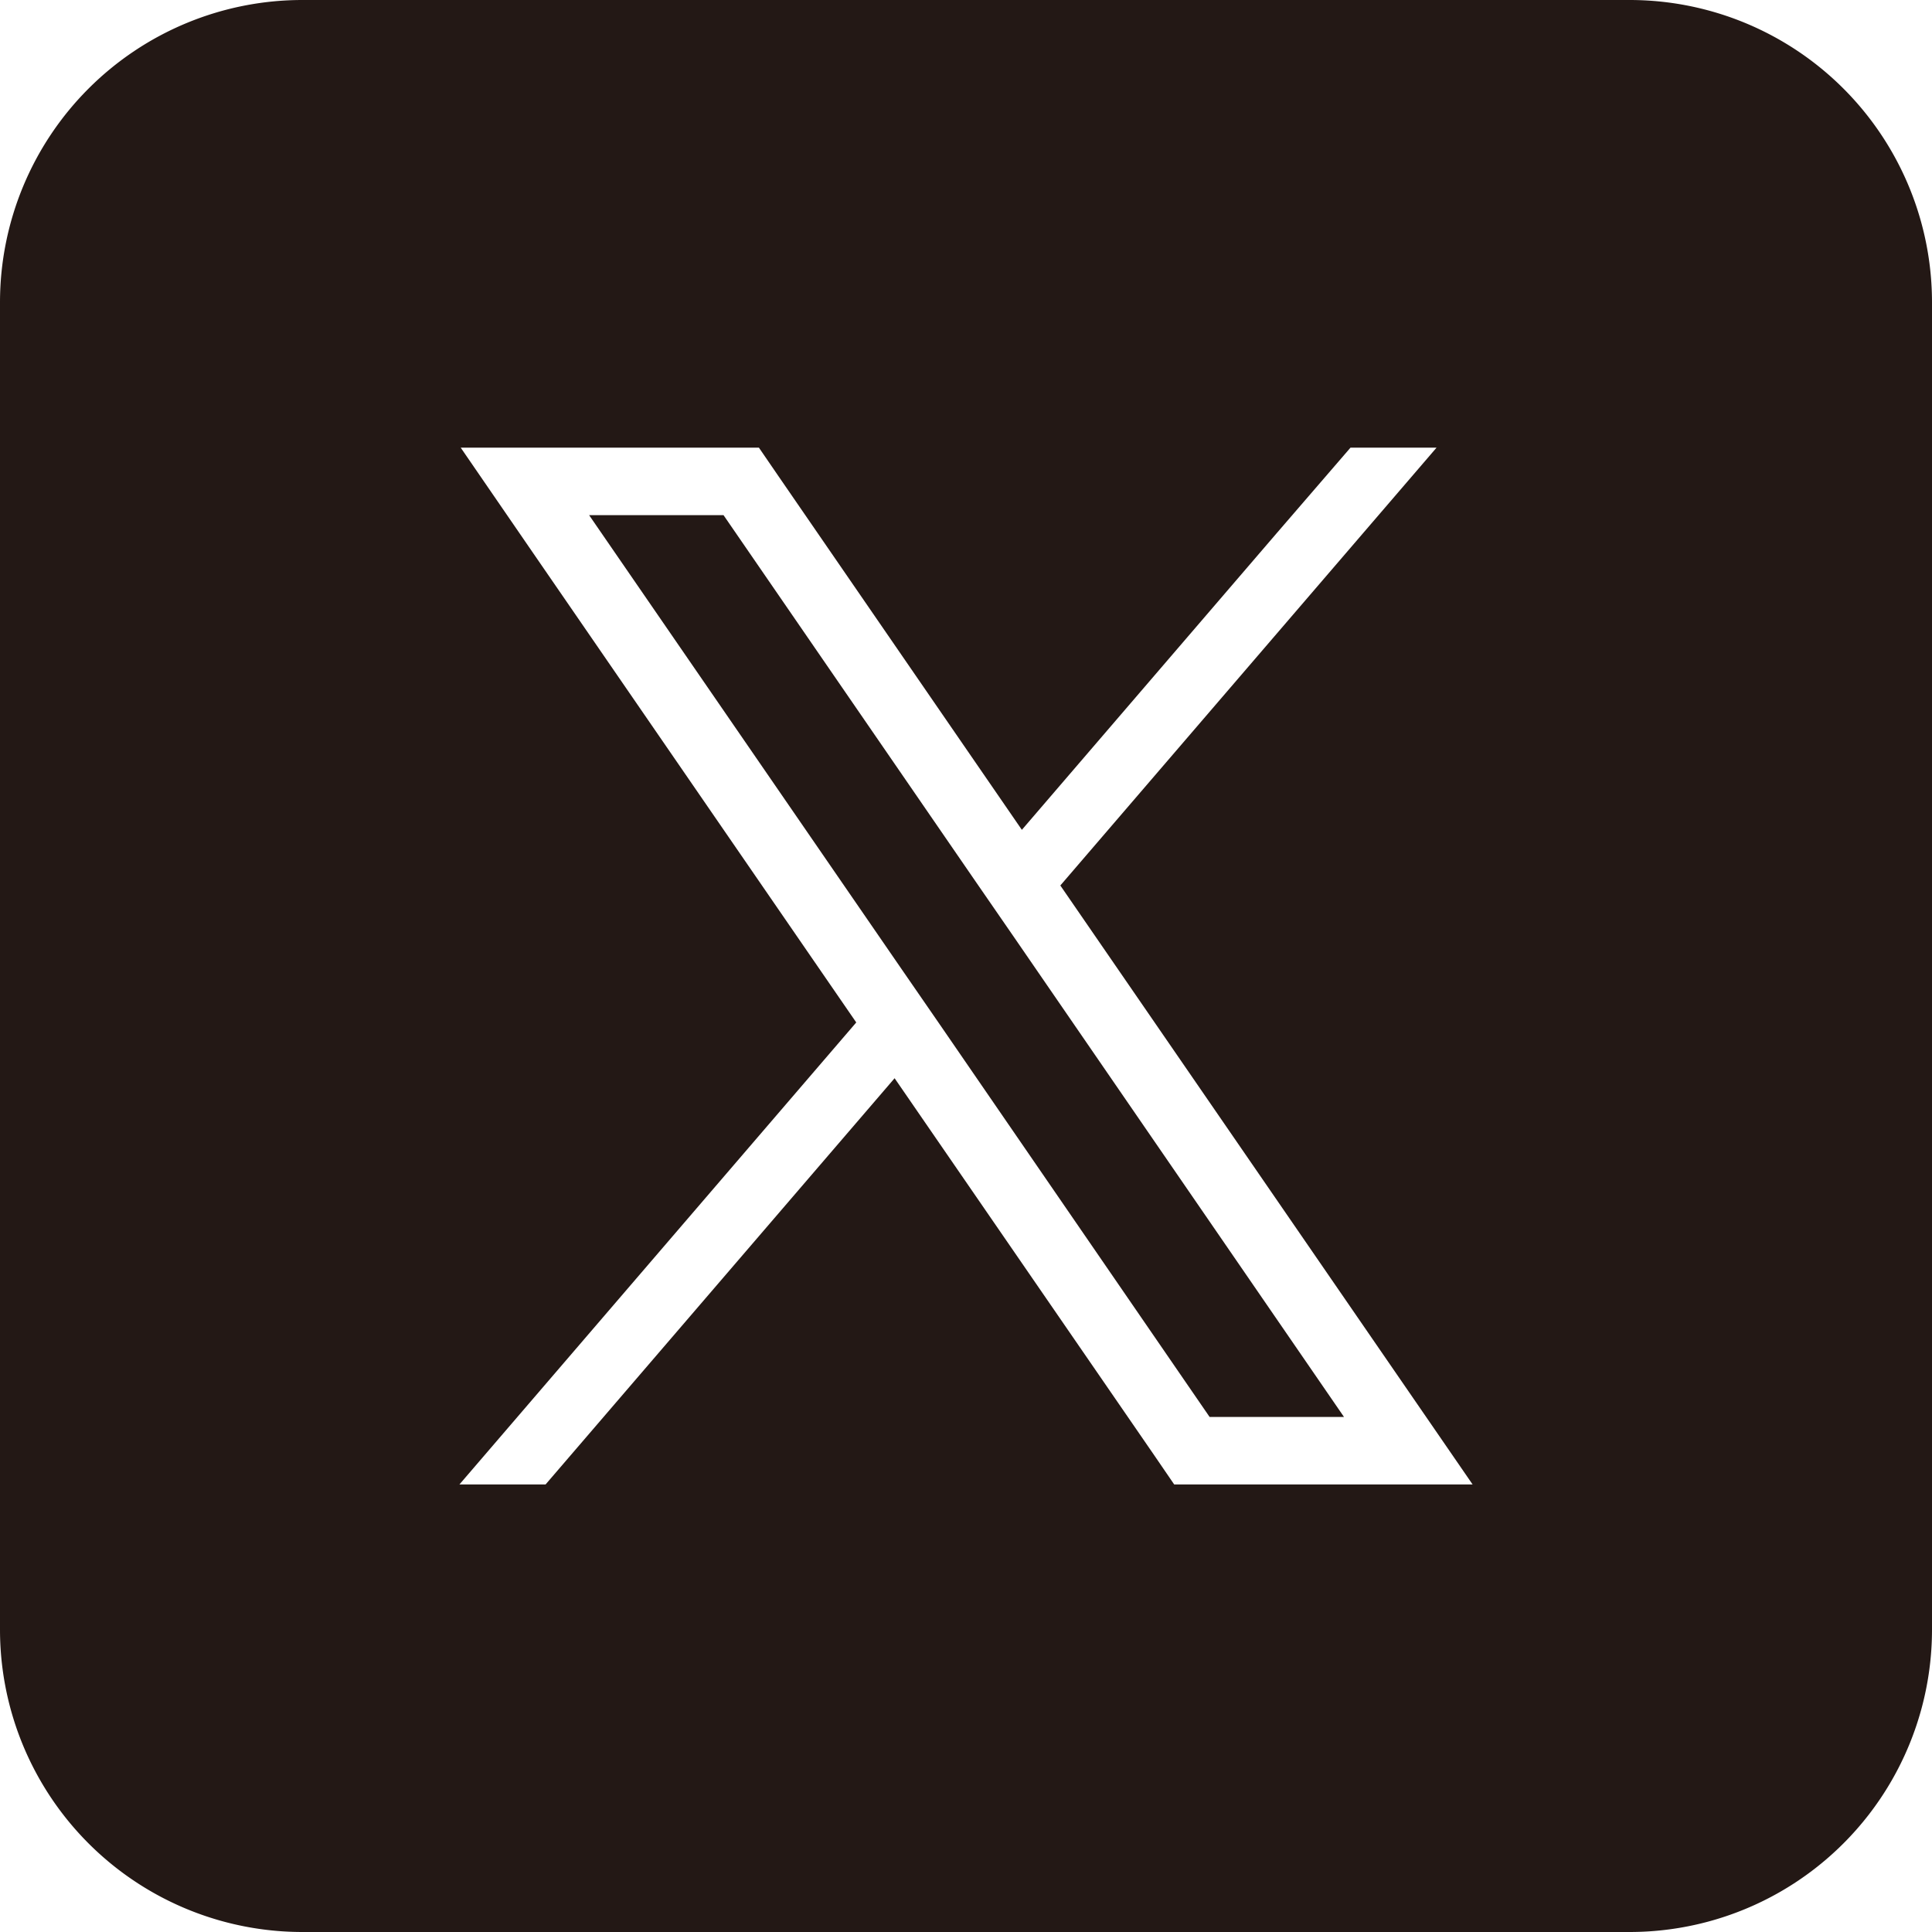 <svg xmlns="http://www.w3.org/2000/svg" xmlns:xlink="http://www.w3.org/1999/xlink" width="46" height="46" viewBox="0 0 46 46">
  <defs>
    <clipPath id="clip-path">
      <rect id="長方形_5" data-name="長方形 5" width="46" height="46" fill="none"/>
    </clipPath>
  </defs>
  <g id="ic_x" transform="translate(-714 -452)">
    <g id="グループ_12" data-name="グループ 12" transform="translate(714 452)">
      <path id="パス_4" data-name="パス 4" d="M23.248,21.016l-6.021-8.75h-3.2l7.447,10.819.915,1.326L28.8,33.737H32L24.163,22.342Z" fill="#231815"/>
      <g id="グループ_11" data-name="グループ 11">
        <g id="グループ_10" data-name="グループ 10" clip-path="url(#clip-path)">
          <path id="パス_5" data-name="パス 5" d="M38.8,0H7.2A7.2,7.2,0,0,0,0,7.2V38.8A7.2,7.2,0,0,0,7.2,46H38.8A7.2,7.2,0,0,0,46,38.8V7.2A7.2,7.2,0,0,0,38.8,0M27.957,35.344l-.479-.7L21.3,25.672,12.99,35.344H10.939l9.448-11L12.7,13.177l-1.731-2.519h7.1l.48.7,5.781,8.4L30.4,12.692l1.755-2.034h2.049L25.246,21.083l8.082,11.742,1.734,2.519Z" fill="#231815"/>
        </g>
      </g>
    </g>
    <rect id="長方形_10" data-name="長方形 10" width="46" height="46" transform="translate(714 452)" fill="none"/>
  </g>
</svg>

